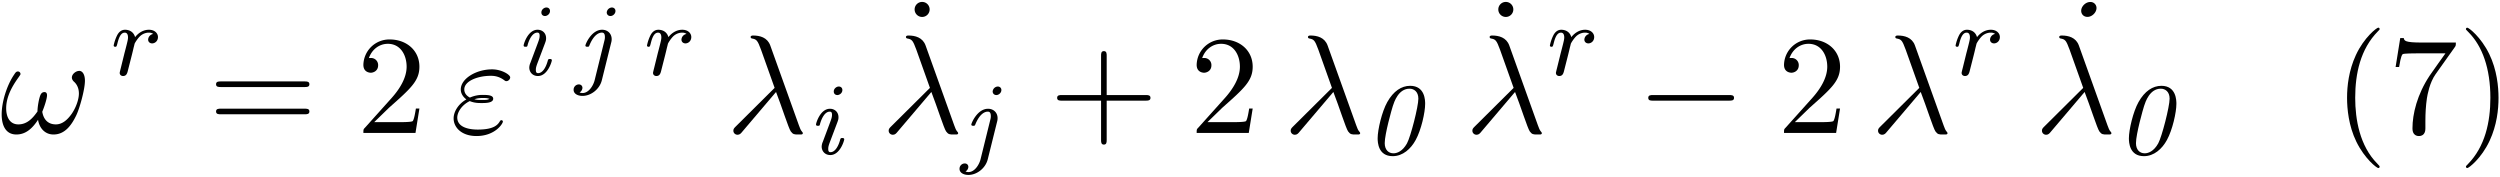 <svg xmlns="http://www.w3.org/2000/svg" xmlns:xlink="http://www.w3.org/1999/xlink" width="325" height="23" viewBox="1872.02 1483.049 194.271 13.748"><defs><path id="g1-95" d="M3.95-6.83a.465.465 0 0 0-.492-.468c-.349 0-.698.338-.698.687 0 .24.175.47.49.47.35 0 .7-.339.7-.688"/><path id="g3-114" d="M1.538-1.1c.088-.343.176-.685.255-1.036.008-.016.064-.247.072-.287.024-.072.223-.398.43-.598.255-.23.526-.27.67-.27.088 0 .231.007.343.103a.47.47 0 0 0-.39.438c0 .176.135.295.31.295.215 0 .454-.175.454-.494 0-.287-.247-.566-.701-.566-.542 0-.909.359-1.076.574-.16-.574-.702-.574-.781-.574-.287 0-.486.183-.614.43a3.2 3.2 0 0 0-.27.79c0 .071.055.103.119.103.103 0 .111-.032.167-.239.096-.39.24-.86.574-.86.207 0 .255.199.255.374 0 .143-.04.295-.104.558-.016.064-.135.534-.167.645L.789-.518c-.032.12-.08.319-.08.35C.71.017.861.08.964.08c.28 0 .335-.223.399-.494z"/><path id="g5-40" d="M3.61 2.618c0-.033 0-.054-.185-.24-1.363-1.374-1.712-3.436-1.712-5.105 0-1.898.414-3.797 1.756-5.16.142-.131.142-.153.142-.186 0-.076-.044-.109-.11-.109-.108 0-1.09.742-1.734 2.127-.556 1.2-.687 2.411-.687 3.328 0 .85.12 2.17.72 3.403.655 1.342 1.593 2.051 1.702 2.051.065 0 .109-.032.109-.109"/><path id="g5-41" d="M3.153-2.727c0-.851-.12-2.171-.72-3.404C1.778-7.473.84-8.18.73-8.18c-.066 0-.11.043-.11.108 0 .033 0 .055.208.251C1.9-6.742 2.52-5.007 2.52-2.727c0 1.865-.404 3.785-1.756 5.16-.142.13-.142.152-.142.185 0 .066.043.11.109.11.109 0 1.09-.743 1.734-2.128.557-1.2.688-2.41.688-3.327"/><path id="g5-43" d="M4.462-2.51h3.043c.153 0 .36 0 .36-.217s-.207-.218-.36-.218H4.462V-6c0-.153 0-.36-.218-.36s-.219.207-.219.36v3.055H.971c-.153 0-.36 0-.36.218s.207.218.36.218h3.054V.545c0 .153 0 .36.219.36s.218-.207.218-.36z"/><path id="g5-50" d="m1.385-.84 1.157-1.124c1.702-1.505 2.356-2.094 2.356-3.185 0-1.244-.982-2.116-2.313-2.116a2.016 2.016 0 0 0-2.04 1.974c0 .611.546.611.579.611.185 0 .567-.13.567-.578a.55.55 0 0 0-.578-.567c-.088 0-.11 0-.142.01.25-.709.84-1.112 1.473-1.112.992 0 1.461.883 1.461 1.778 0 .873-.545 1.734-1.145 2.41L.665-.403c-.12.12-.12.142-.12.404h4.048l.305-1.898h-.273c-.054.327-.13.807-.24.97C4.31-.84 3.59-.84 3.35-.84z"/><path id="g5-55" d="M5.193-6.644c.098-.13.098-.152.098-.381H2.64c-1.33 0-1.353-.142-1.396-.35H.97L.61-5.127h.273c.032-.175.13-.862.272-.993.077-.065.928-.065 1.07-.065h2.258c-.12.174-.982 1.363-1.222 1.723C2.28-2.989 1.92-1.472 1.92-.36c0 .11 0 .6.502.6s.502-.49.502-.6v-.556c0-.6.032-1.2.12-1.79.043-.25.196-1.189.676-1.865z"/><path id="g5-61" d="M7.495-3.567c.163 0 .37 0 .37-.218s-.207-.219-.36-.219H.971c-.153 0-.36 0-.36.219s.207.218.37.218zm.01 2.116c.153 0 .36 0 .36-.218s-.207-.218-.37-.218H.982c-.164 0-.371 0-.371.218s.207.218.36.218z"/><path id="g5-95" d="M2.095-6.72a.583.583 0 0 0-1.167 0 .583.583 0 0 0 1.167 0"/><path id="g4-21" d="M3.895-3.185C4.342-2.04 4.865-.371 5.04-.12c.175.24.284.24.578.24h.24c.11-.01.12-.076.12-.11s-.022-.054-.054-.097c-.11-.12-.175-.284-.251-.502L3.447-6.796c-.229-.633-.818-.775-1.33-.775-.055 0-.197 0-.197.12 0 .087.087.11.098.11.36.065.437.13.71.872l1.057 2.967-3.01 2.99c-.131.13-.197.196-.197.337 0 .186.153.317.327.317s.273-.12.36-.23z"/><path id="g4-33" d="M6.6-4.058c0-.491-.196-.764-.436-.764-.284 0-.579.262-.579.513 0 .109.055.229.164.327.186.164.382.458.382.917 0 .436-.207 1.058-.546 1.56-.327.469-.73.84-1.243.84-.622 0-.96-.393-1.058-.982.12-.284.37-.982.37-1.288 0-.13-.054-.24-.196-.24-.087 0-.207.022-.294.186-.12.218-.251.927-.251 1.32-.36.513-.797 1.004-1.484 1.004C.71-.665.48-1.31.48-1.92c0-1.364 1.113-2.51 1.113-2.65a.2.2 0 0 0-.208-.208c-.141 0-.218.142-.283.24C.545-3.731.13-2.433.13-1.44.13-.687.38.12 1.276.12c.775 0 1.288-.545 1.68-1.145.099.632.524 1.145 1.2 1.145.851 0 1.375-.665 1.768-1.484.261-.534.676-2.018.676-2.694"/><path id="g4-34" d="M1.538-2.476c.36.152.677.152.938.152.284 0 .884 0 .884-.338 0-.262-.382-.294-.796-.294a2.4 2.4 0 0 0-1.015.207c-.25-.131-.436-.338-.436-.633 0-.665 1.069-1.058 2.05-1.058.175 0 .568 0 1.004.305.12.088.142.11.218.11.142 0 .295-.142.295-.295 0-.207-.665-.622-1.407-.622-1.255 0-2.433.731-2.433 1.56 0 .47.393.742.436.775-.643.36-.992.97-.992 1.472C.284-.425.905.24 2.062.24c1.44 0 2.05-.96 2.05-1.124 0-.065-.054-.109-.12-.109-.054 0-.087.044-.108.077-.153.25-.415.654-1.724.654C1.495-.262.567-.425.567-1.2c0-.37.306-.95.971-1.276m.36-.142c.251-.087.48-.098.666-.098.272 0 .316.01.512.065-.163.076-.185.087-.6.087-.24 0-.37 0-.578-.054"/><path id="g0-48" d="M4.663-3.89c0-.254 0-1.41-1.164-1.41-.678 0-1.3.414-1.777 1.26-.423.748-.75 2.16-.75 2.813 0 .326.04 1.394 1.172 1.394.781 0 1.41-.566 1.785-1.259.43-.781.734-2.144.734-2.797M2.2-.055c-.383 0-.678-.27-.678-.789 0-.71.55-2.646.63-2.885.104-.319.43-1.347 1.3-1.347.334 0 .684.223.684.773 0 .622-.597 2.95-.884 3.475-.343.622-.773.773-1.052.773"/><path id="g0-105" d="M2.686-4.965c0-.2-.144-.28-.279-.28-.175 0-.39.16-.39.383 0 .192.135.28.278.28.176 0 .39-.16.39-.383M2.287-2.44c.064-.175.096-.255.096-.414 0-.439-.327-.662-.661-.662C.964-3.516.638-2.4.638-2.296s.103.103.151.103c.128 0 .136-.024.167-.167.12-.415.367-.933.75-.933.143 0 .175.104.175.247 0 .184-.056.335-.16.614L1.165-.948a1 1 0 0 0-.088.366c0 .367.263.662.67.662.757 0 1.083-1.124 1.083-1.22 0-.103-.111-.103-.151-.103-.128 0-.136.032-.175.167-.144.518-.407.933-.742.933-.151 0-.175-.112-.175-.256 0-.183.048-.318.175-.653z"/><path id="g0-106" d="M2.973-4.965c0-.2-.152-.28-.28-.28a.42.42 0 0 0-.398.383c0 .136.096.28.287.28.2 0 .39-.184.39-.383M1.355.406c-.104.415-.454.997-.94.997-.128 0-.208-.04-.232-.048a.43.43 0 0 0 .223-.35C.406.844.295.732.12.732a.41.41 0 0 0-.399.423c0 .295.303.47.693.47.646 0 1.323-.51 1.499-1.212l.725-2.917a1 1 0 0 0 .04-.279c0-.438-.319-.733-.741-.733-.83 0-1.3 1.116-1.3 1.228 0 .095.112.095.152.095.12 0 .128-.024.167-.127.351-.845.758-.973.957-.973.135 0 .239.064.239.351 0 .12-.016.175-.024.215z"/><path id="g2-0" d="M7.19-2.51c.185 0 .38 0 .38-.217s-.195-.218-.38-.218H1.286c-.185 0-.382 0-.382.218s.197.218.382.218z"/></defs><g id="page1"><use xlink:href="#g4-33" x="1872.02" y="1493.38"/><use xlink:href="#g3-114" x="1880.613" y="1488.876"/><use xlink:href="#g5-61" x="1888.198" y="1493.38"/><use xlink:href="#g5-50" x="1899.713" y="1493.38"/><use xlink:href="#g4-34" x="1906.986" y="1493.38"/><use xlink:href="#g0-105" x="1912.073" y="1488.876"/><use xlink:href="#g0-106" x="1916.874" y="1488.876"/><use xlink:href="#g3-114" x="1922.057" y="1488.876"/><use xlink:href="#g4-21" x="1928.43" y="1493.38"/><use xlink:href="#g0-105" x="1934.794" y="1495.017"/><use xlink:href="#g5-95" x="1942.166" y="1490.502"/><use xlink:href="#g4-21" x="1940.499" y="1493.38"/><use xlink:href="#g0-106" x="1946.863" y="1495.017"/><use xlink:href="#g5-43" x="1953.557" y="1493.38"/><use xlink:href="#g5-50" x="1964.466" y="1493.38"/><use xlink:href="#g4-21" x="1971.739" y="1493.38"/><use xlink:href="#g0-48" x="1978.103" y="1495.017"/><use xlink:href="#g5-95" x="1987.523" y="1490.502"/><use xlink:href="#g4-21" x="1985.857" y="1493.38"/><use xlink:href="#g3-114" x="1992.22" y="1488.876"/><use xlink:href="#g2-0" x="1999.199" y="1493.38"/><use xlink:href="#g5-50" x="2010.108" y="1493.38"/><use xlink:href="#g4-21" x="2017.381" y="1493.38"/><use xlink:href="#g3-114" x="2023.745" y="1488.876"/><use xlink:href="#g1-95" x="2030.986" y="1490.502"/><use xlink:href="#g4-21" x="2030.118" y="1493.38"/><use xlink:href="#g0-48" x="2036.481" y="1495.017"/><use xlink:href="#g5-40" x="2053.326" y="1493.38"/><use xlink:href="#g5-55" x="2057.569" y="1493.38"/><use xlink:href="#g5-41" x="2063.023" y="1493.38"/></g><script type="text/ecmascript">if(window.parent.postMessage)window.parent.postMessage(&quot;4.2871|243.75|17.25|&quot;+window.location,&quot;*&quot;);</script></svg>